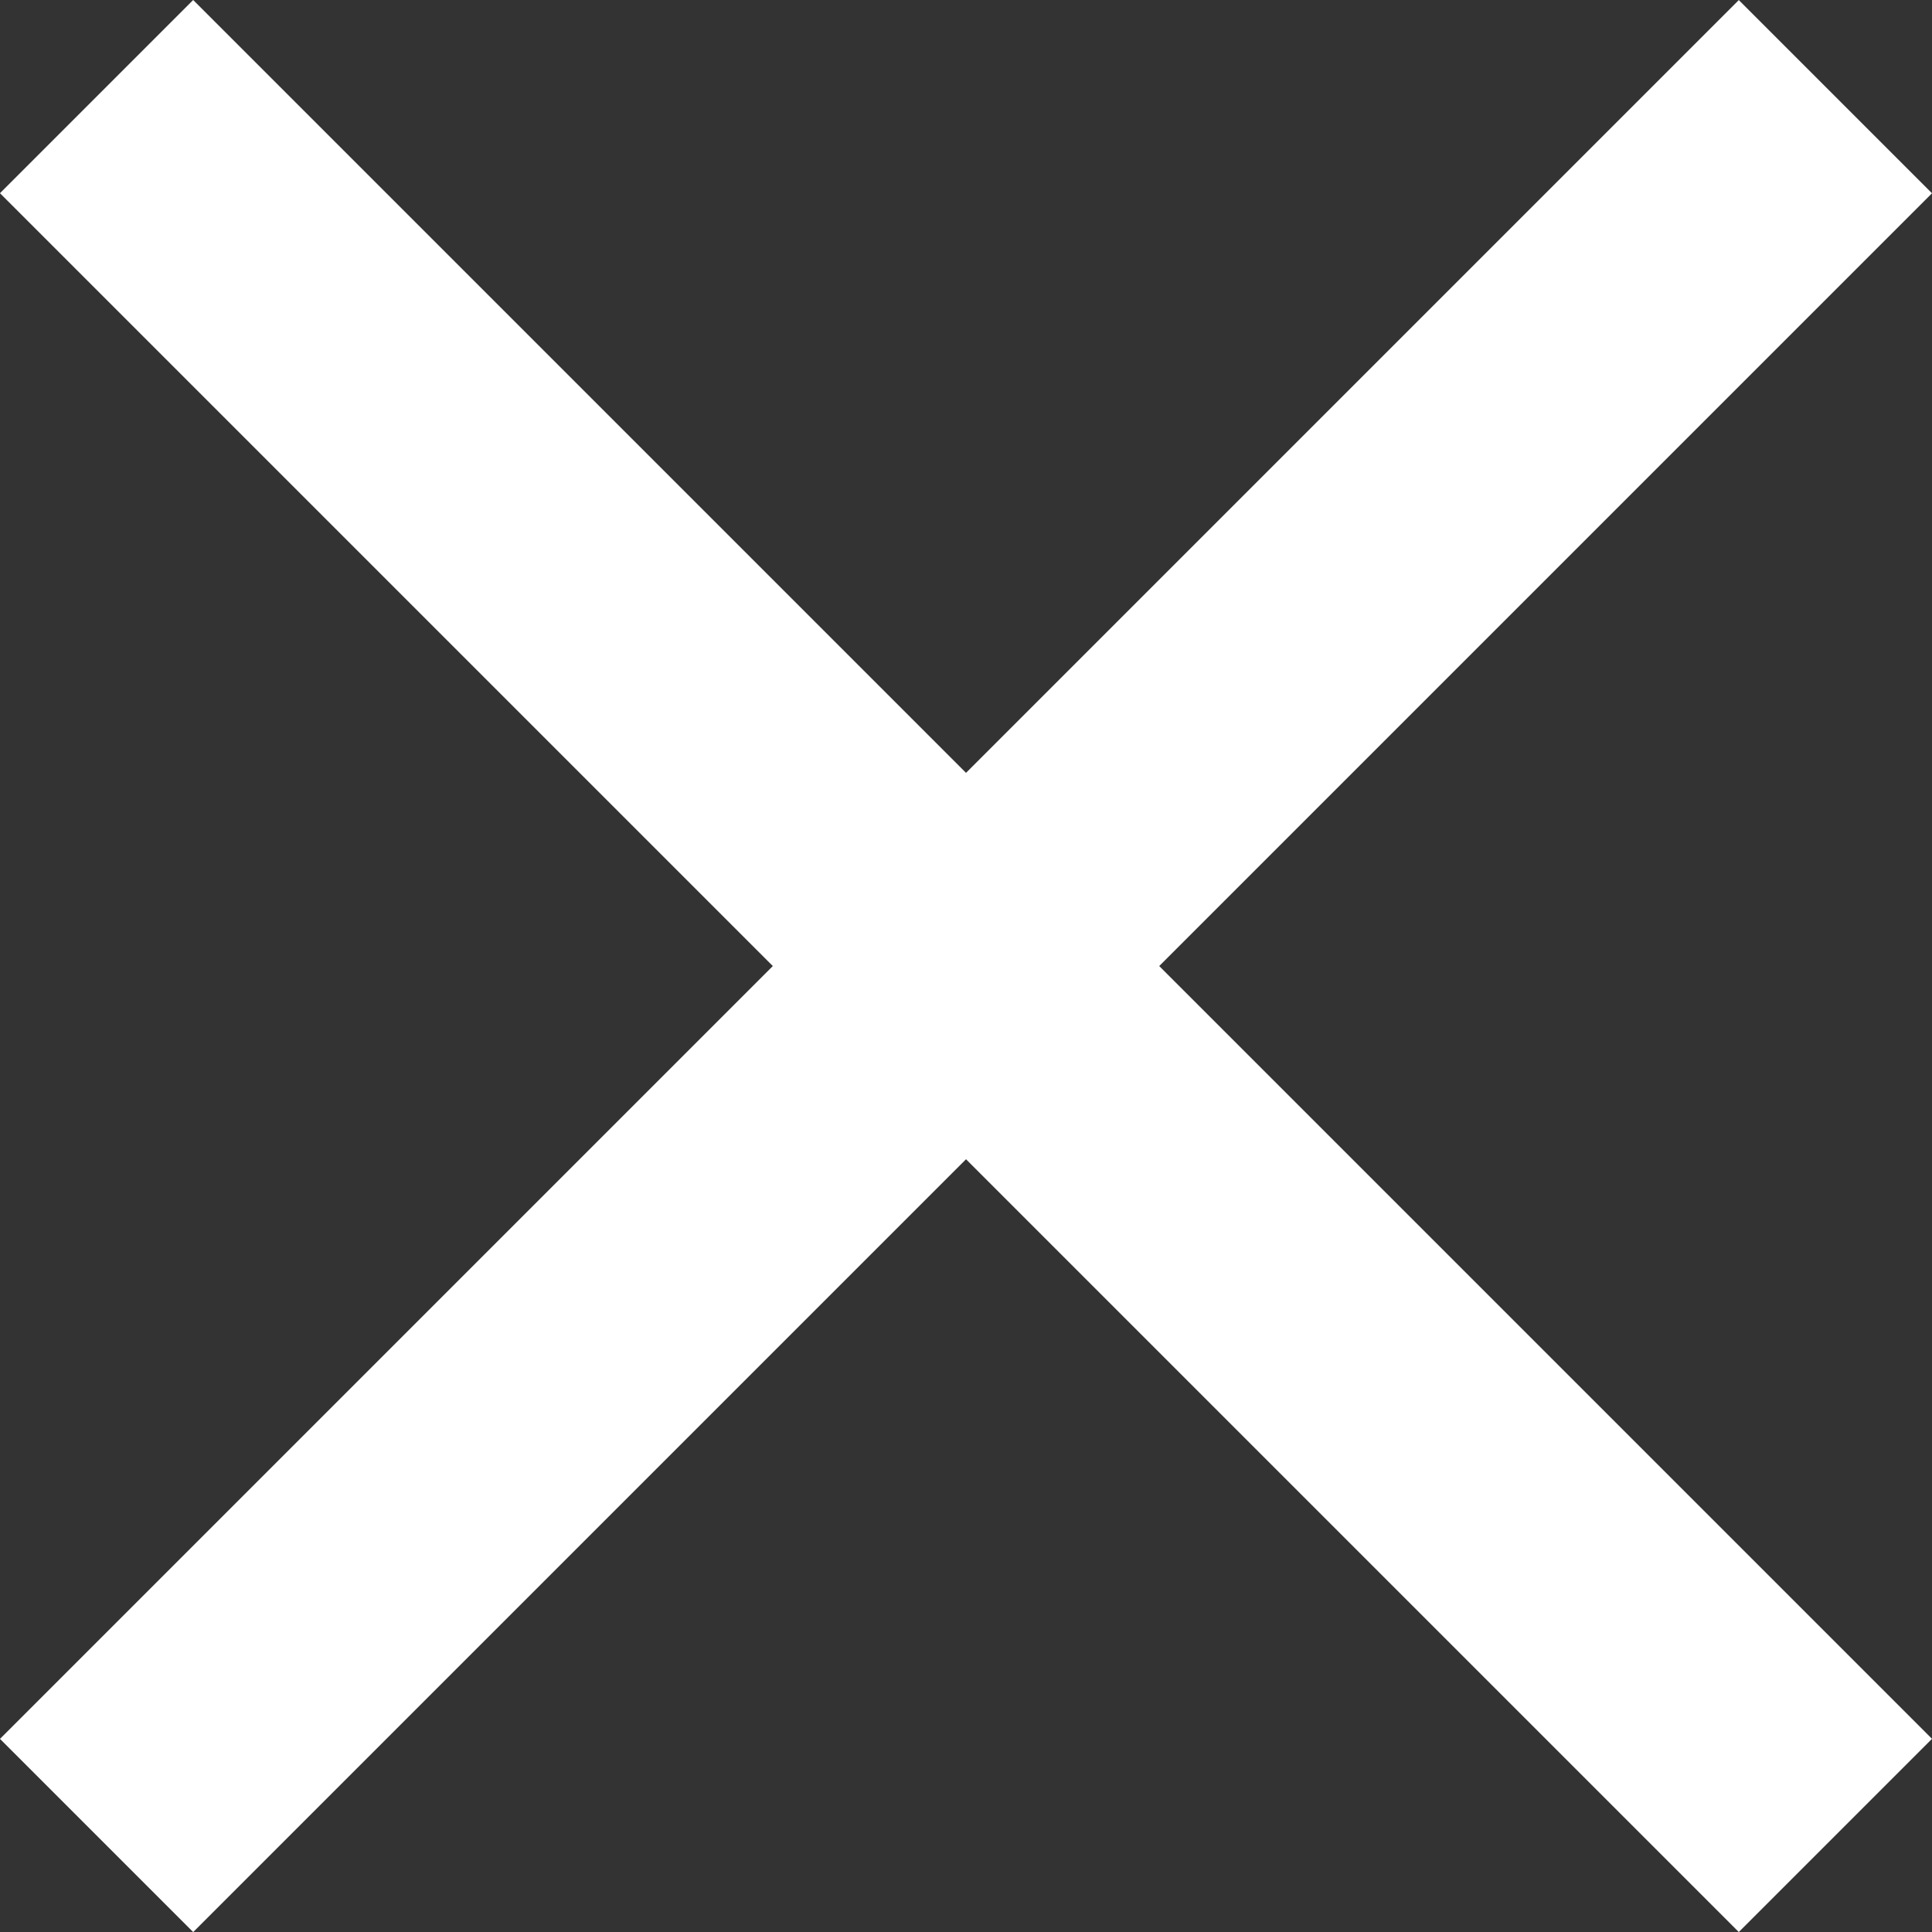 <svg xmlns="http://www.w3.org/2000/svg" width="21.213" height="21.213" viewBox="0 0 21.213 21.213">
  <rect x="0" y="0" width="21.213" height="21.213" fill="#333333" stroke="none"/>
  <g id="Group_2563" data-name="Group 2563" transform="translate(-1244.394 -38.893)">
    <rect id="Rectangle_208" data-name="Rectangle 208" width="27" height="3" transform="translate(1246.515 38.893) rotate(45)" fill="#fff"/>
    <rect id="Rectangle_209" data-name="Rectangle 209" width="27" height="3" transform="translate(1265.607 41.015) rotate(135)" fill="#fff"/>
  </g>
</svg>
